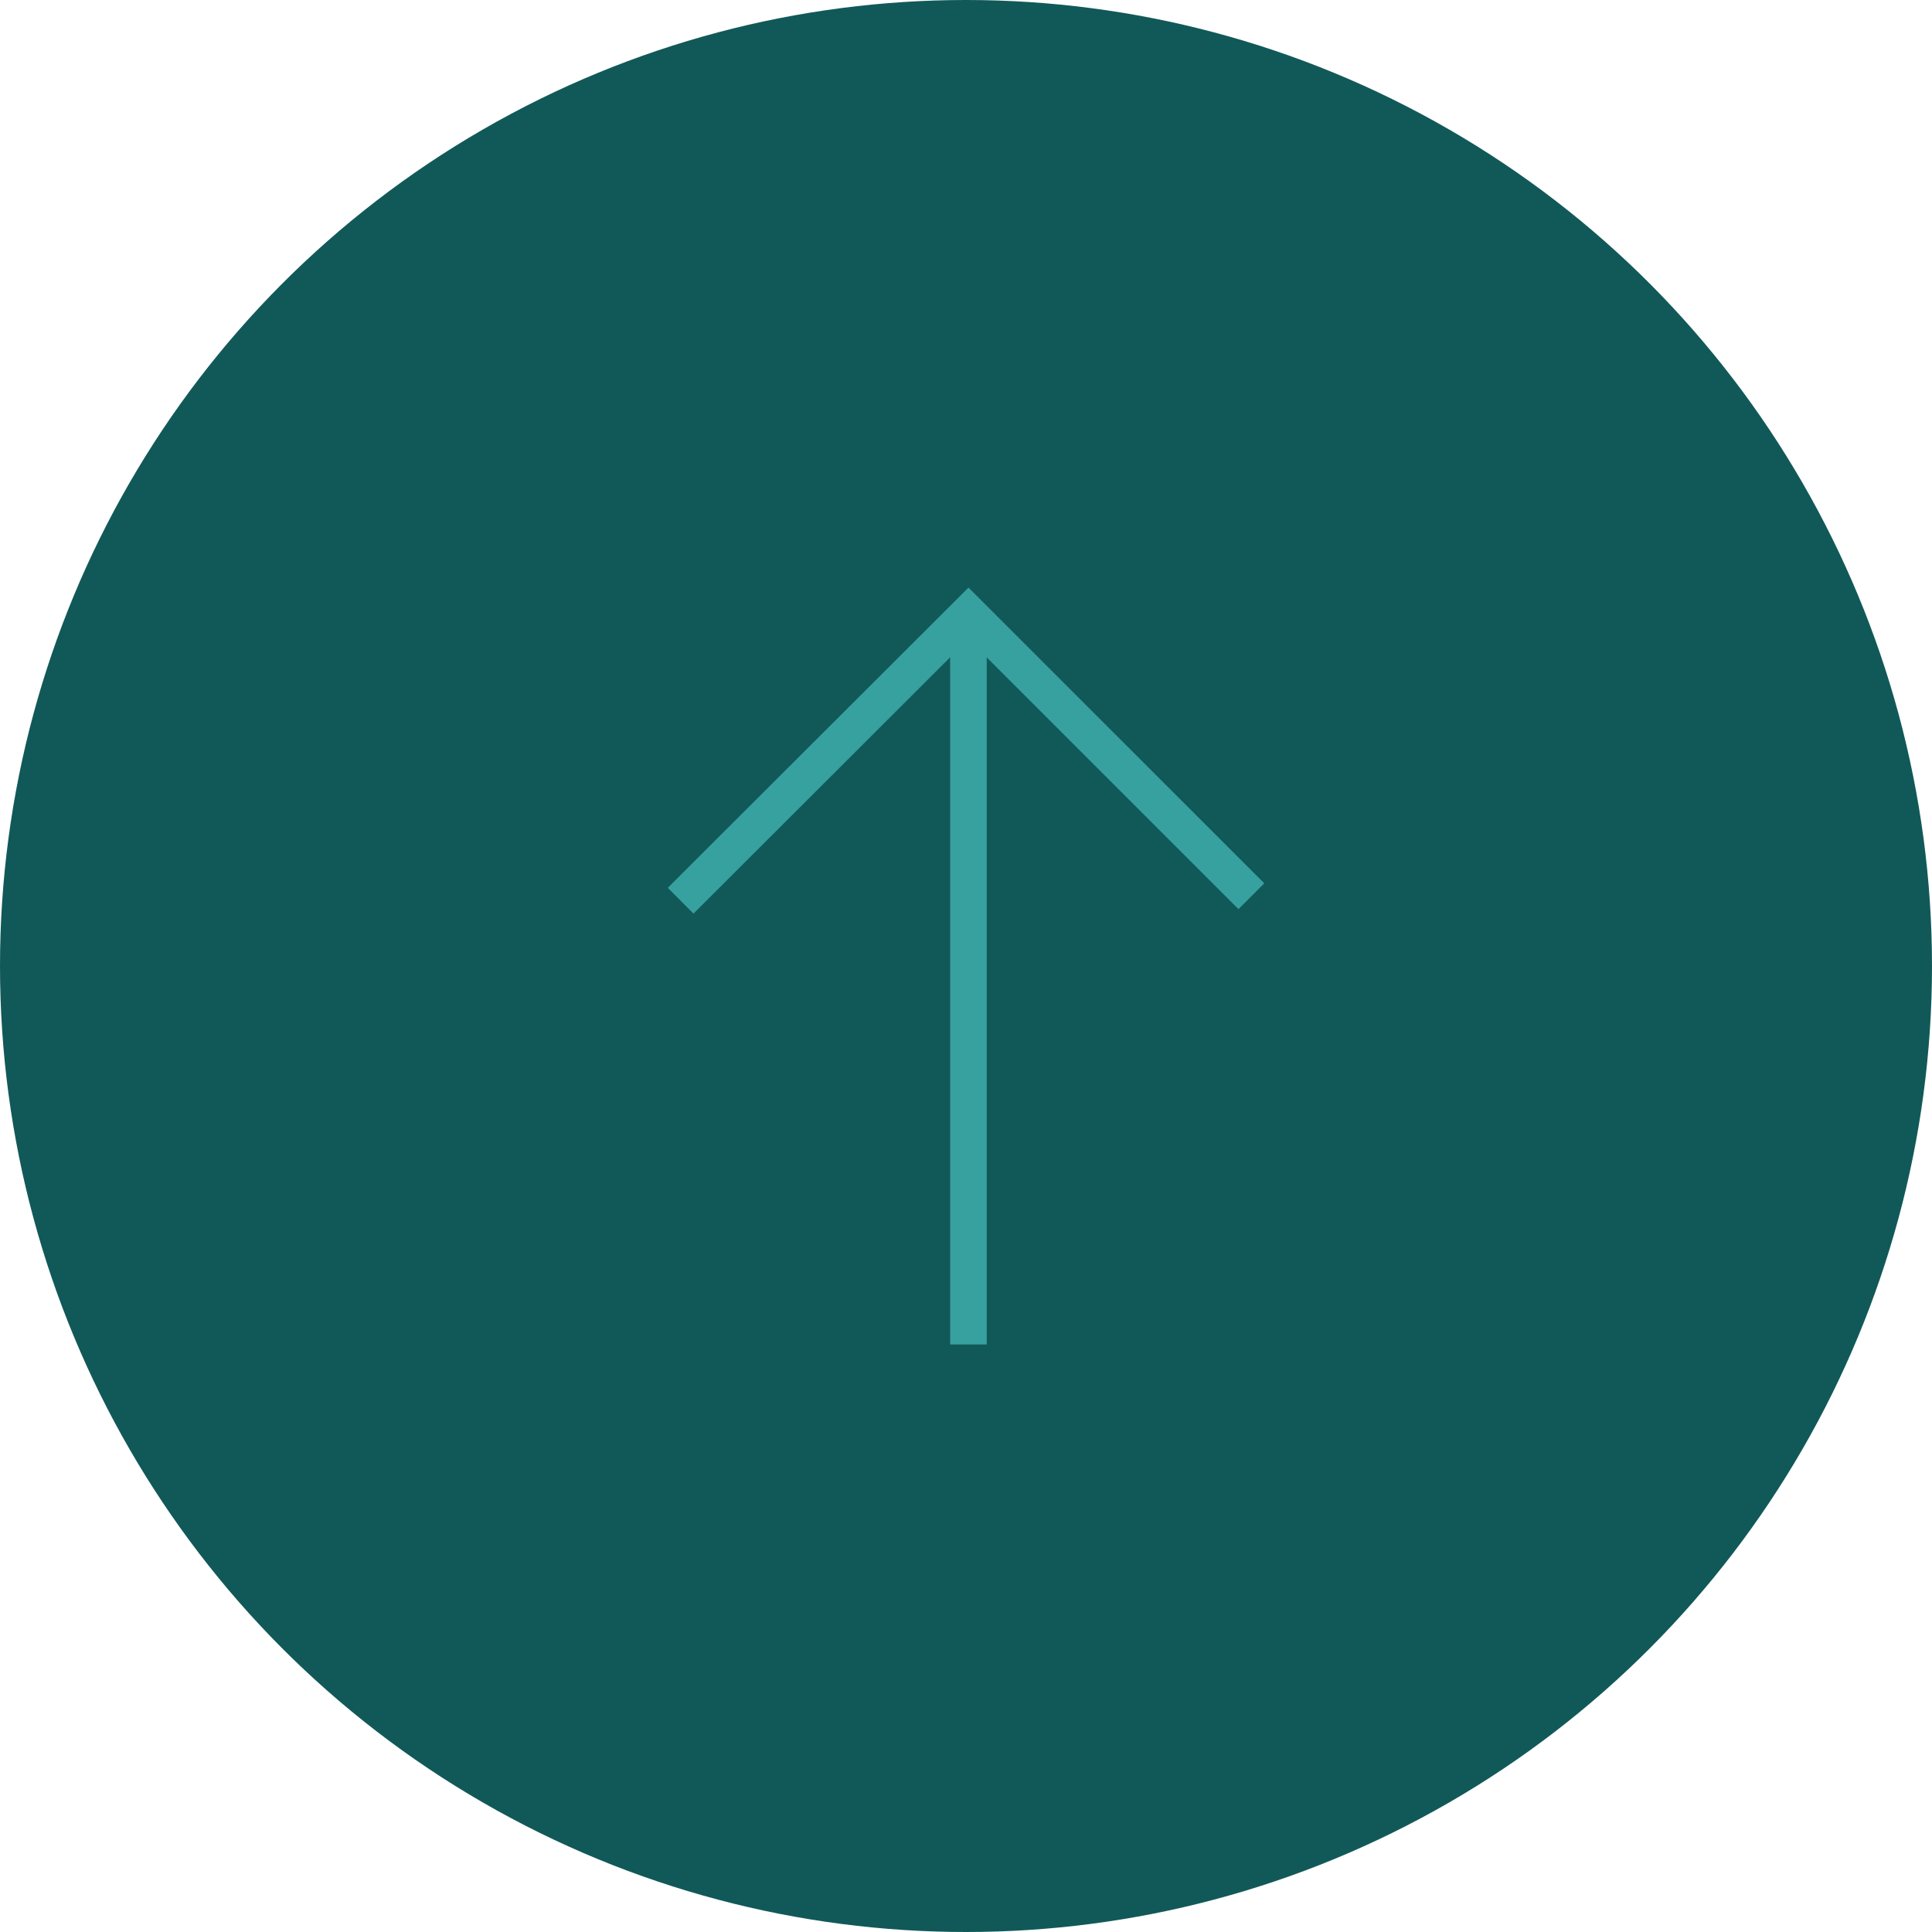 <?xml version="1.0" encoding="UTF-8"?>
<!DOCTYPE svg PUBLIC "-//W3C//DTD SVG 1.1//EN" "http://www.w3.org/Graphics/SVG/1.1/DTD/svg11.dtd">
<!-- Creator: CorelDRAW 2020 (64-Bit) -->
<svg xmlns="http://www.w3.org/2000/svg" xml:space="preserve" width="560px" height="560px" version="1.1" style="shape-rendering:geometricPrecision; text-rendering:geometricPrecision; image-rendering:optimizeQuality; fill-rule:evenodd; clip-rule:evenodd"
viewBox="0 0 278.46 278.46"
 xmlns:xlink="http://www.w3.org/1999/xlink"
 xmlns:xodm="http://www.corel.com/coreldraw/odm/2003">
 <defs>
  <style type="text/css">
   <![CDATA[
    .fil0 {fill:#115958}
    .fil1 {fill:#37A19F;fill-rule:nonzero}
   ]]>
  </style>
 </defs>
 <g id="Layer_x0020_1">
  <g id="_2100268241952">
   <circle class="fil0" cx="139.23" cy="139.23" r="139.23"/>
   <polygon class="fil1" points="178.5,131.03 142.22,94.75 142.22,193.78 136.95,193.78 136.95,94.73 99.95,131.68 96.25,127.96 139.59,84.69 182.22,127.31 "/>
  </g>
 </g>
</svg>
